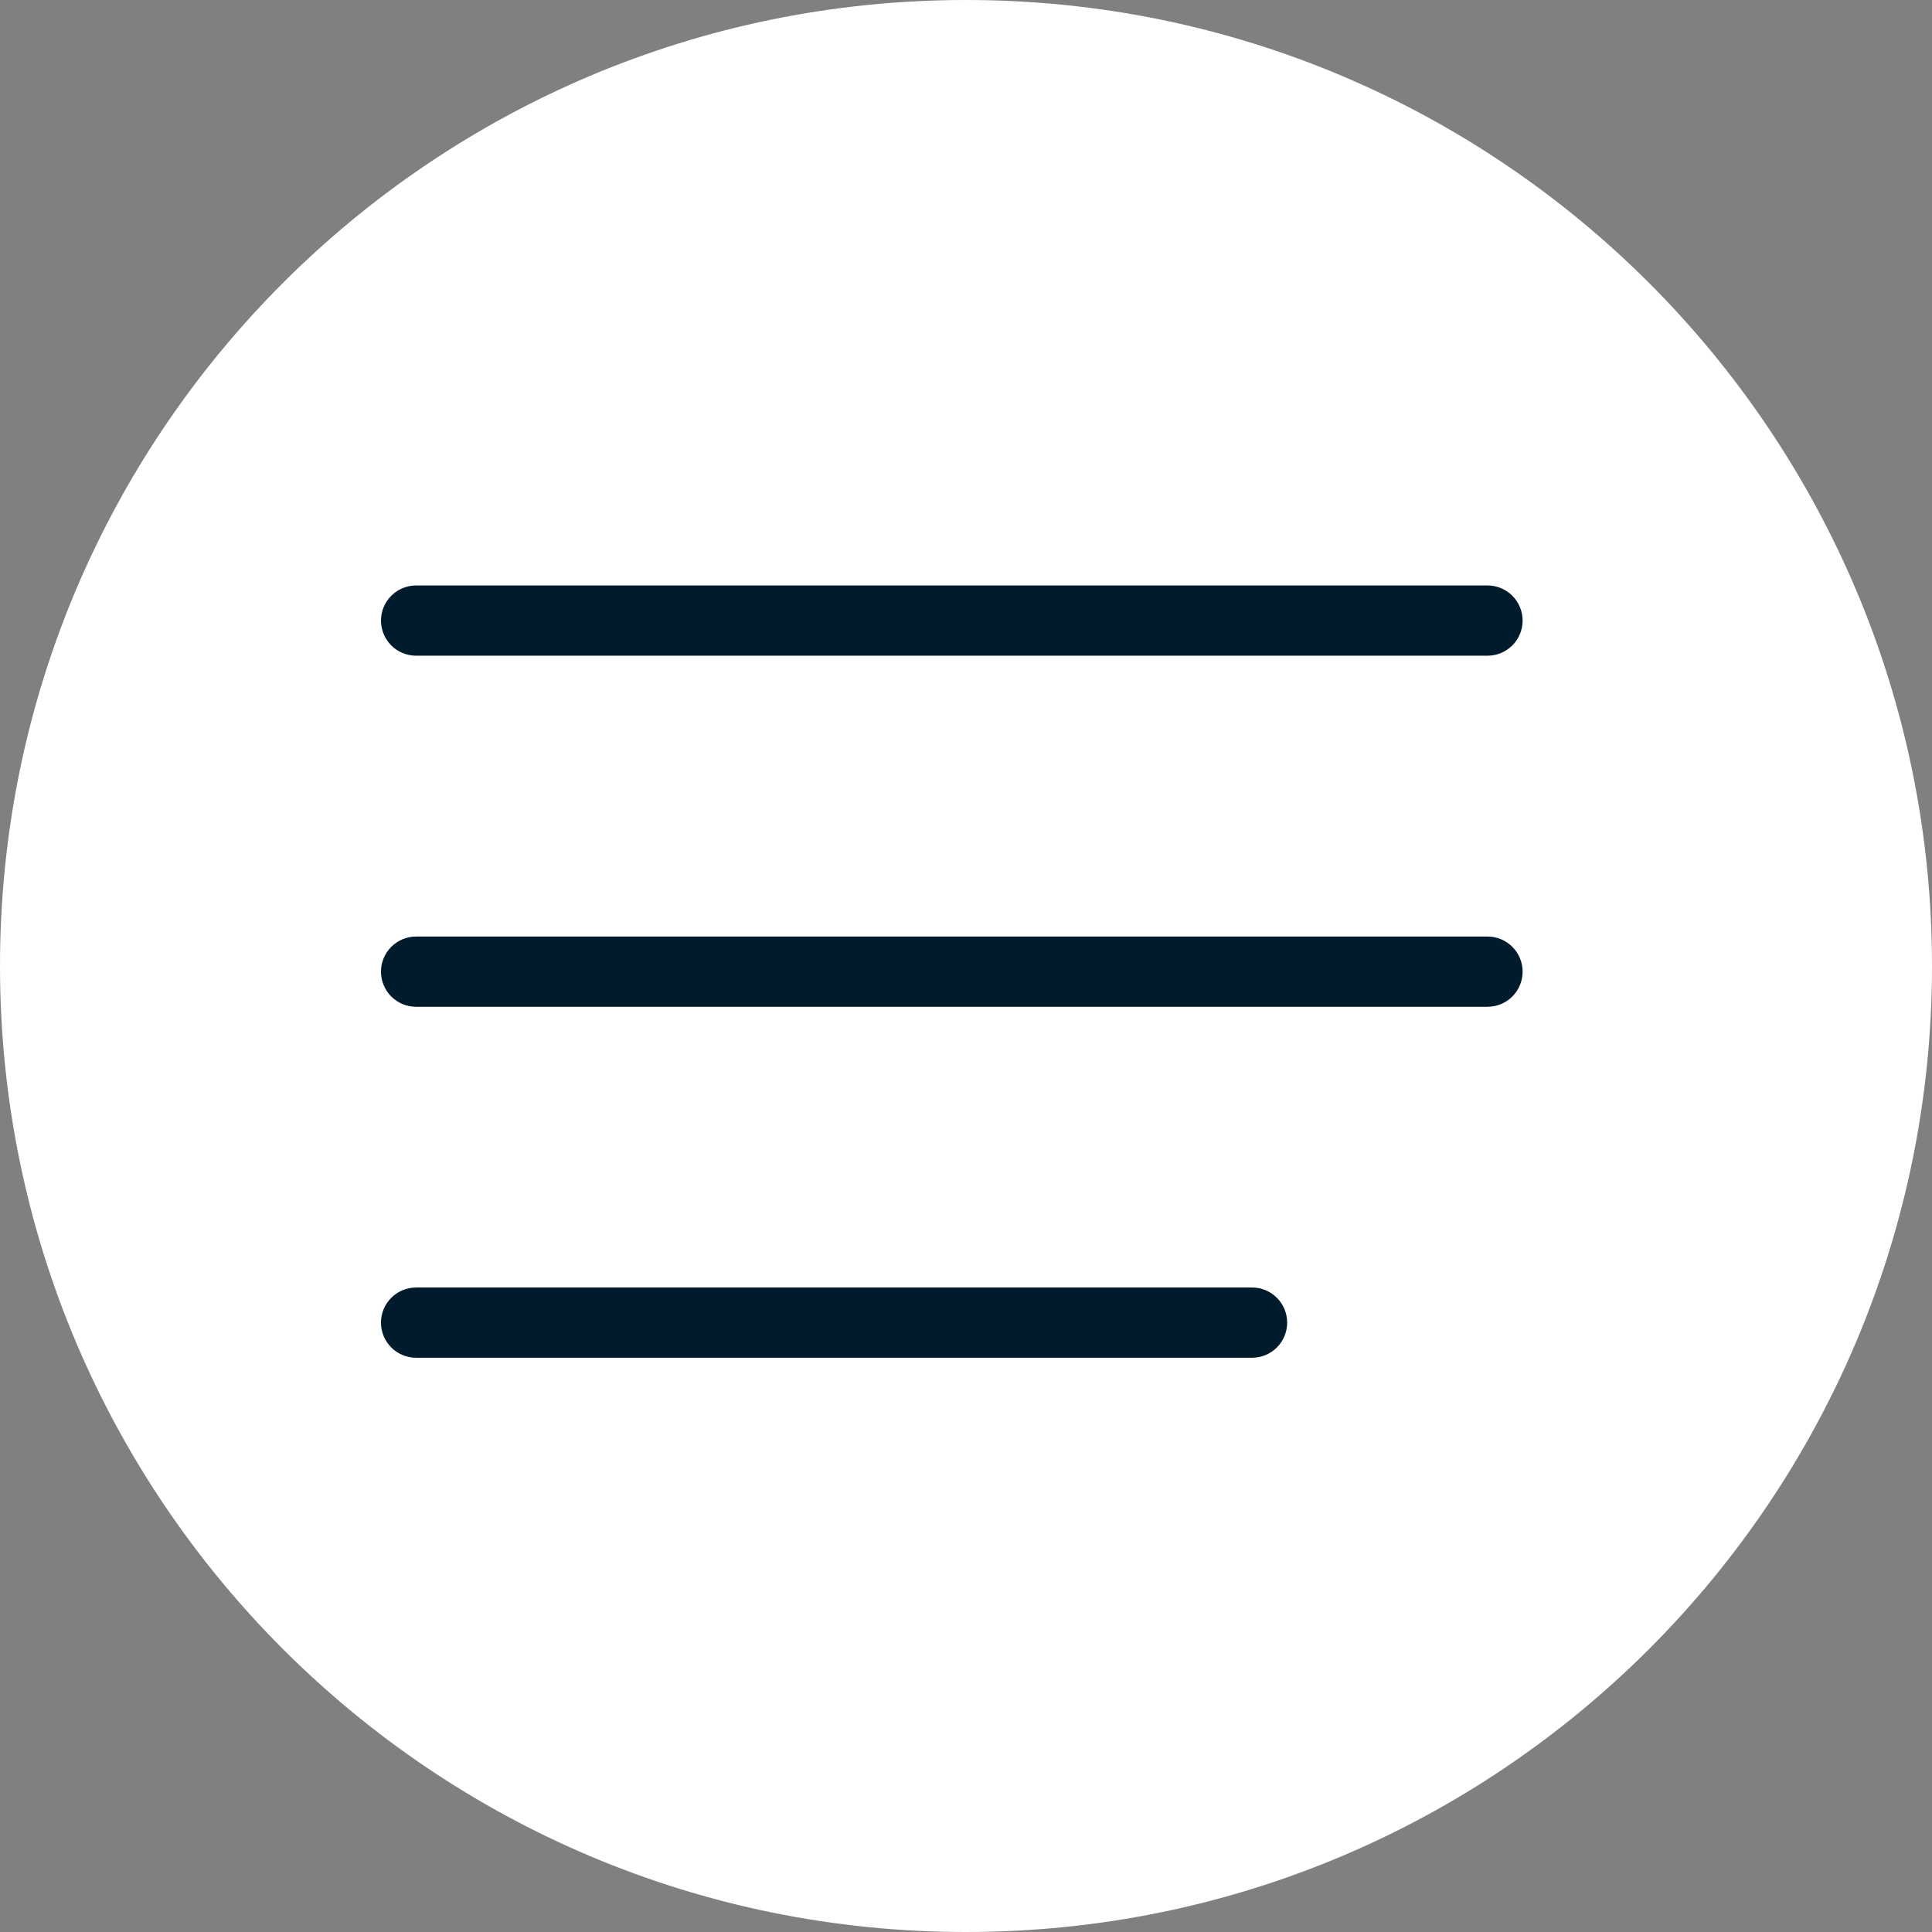 <svg xmlns="http://www.w3.org/2000/svg" width="56" height="56" viewBox="0 0 56 56" fill="none"><rect x="0" y="0" width="56" height="56" fill="#808080" stroke="none"/><path d="M56 28C56 43.464 43.464 56 28 56C12.536 56 0 43.464 0 28C0 12.536 12.536 0 28 0C43.464 0 56 12.536 56 28Z" fill="white"></path><path d="M12.061 27.146C11.791 27.146 11.532 27.253 11.341 27.444C11.15 27.635 11.043 27.894 11.043 28.164C11.043 28.434 11.15 28.693 11.341 28.884C11.532 29.075 11.791 29.182 12.061 29.182H43.116C43.386 29.182 43.645 29.075 43.836 28.884C44.027 28.693 44.134 28.434 44.134 28.164C44.134 27.894 44.027 27.635 43.836 27.444C43.645 27.253 43.386 27.146 43.116 27.146H12.061Z" fill="#001C2C"></path><path d="M12.061 16.97C11.791 16.97 11.532 17.077 11.341 17.268C11.15 17.459 11.043 17.718 11.043 17.988C11.043 18.258 11.15 18.517 11.341 18.708C11.532 18.899 11.791 19.006 12.061 19.006H43.116C43.386 19.006 43.645 18.899 43.836 18.708C44.027 18.517 44.134 18.258 44.134 17.988C44.134 17.718 44.027 17.459 43.836 17.268C43.645 17.077 43.386 16.97 43.116 16.97H12.061Z" fill="#001C2C"></path><path d="M12.061 37.319C11.791 37.319 11.532 37.426 11.341 37.617C11.15 37.808 11.043 38.067 11.043 38.337C11.043 38.607 11.15 38.866 11.341 39.057C11.532 39.248 11.791 39.355 12.061 39.355H36.291C36.561 39.355 36.82 39.248 37.011 39.057C37.202 38.866 37.309 38.607 37.309 38.337C37.309 38.067 37.202 37.808 37.011 37.617C36.82 37.426 36.561 37.319 36.291 37.319H12.061Z" fill="#001C2C"></path></svg>